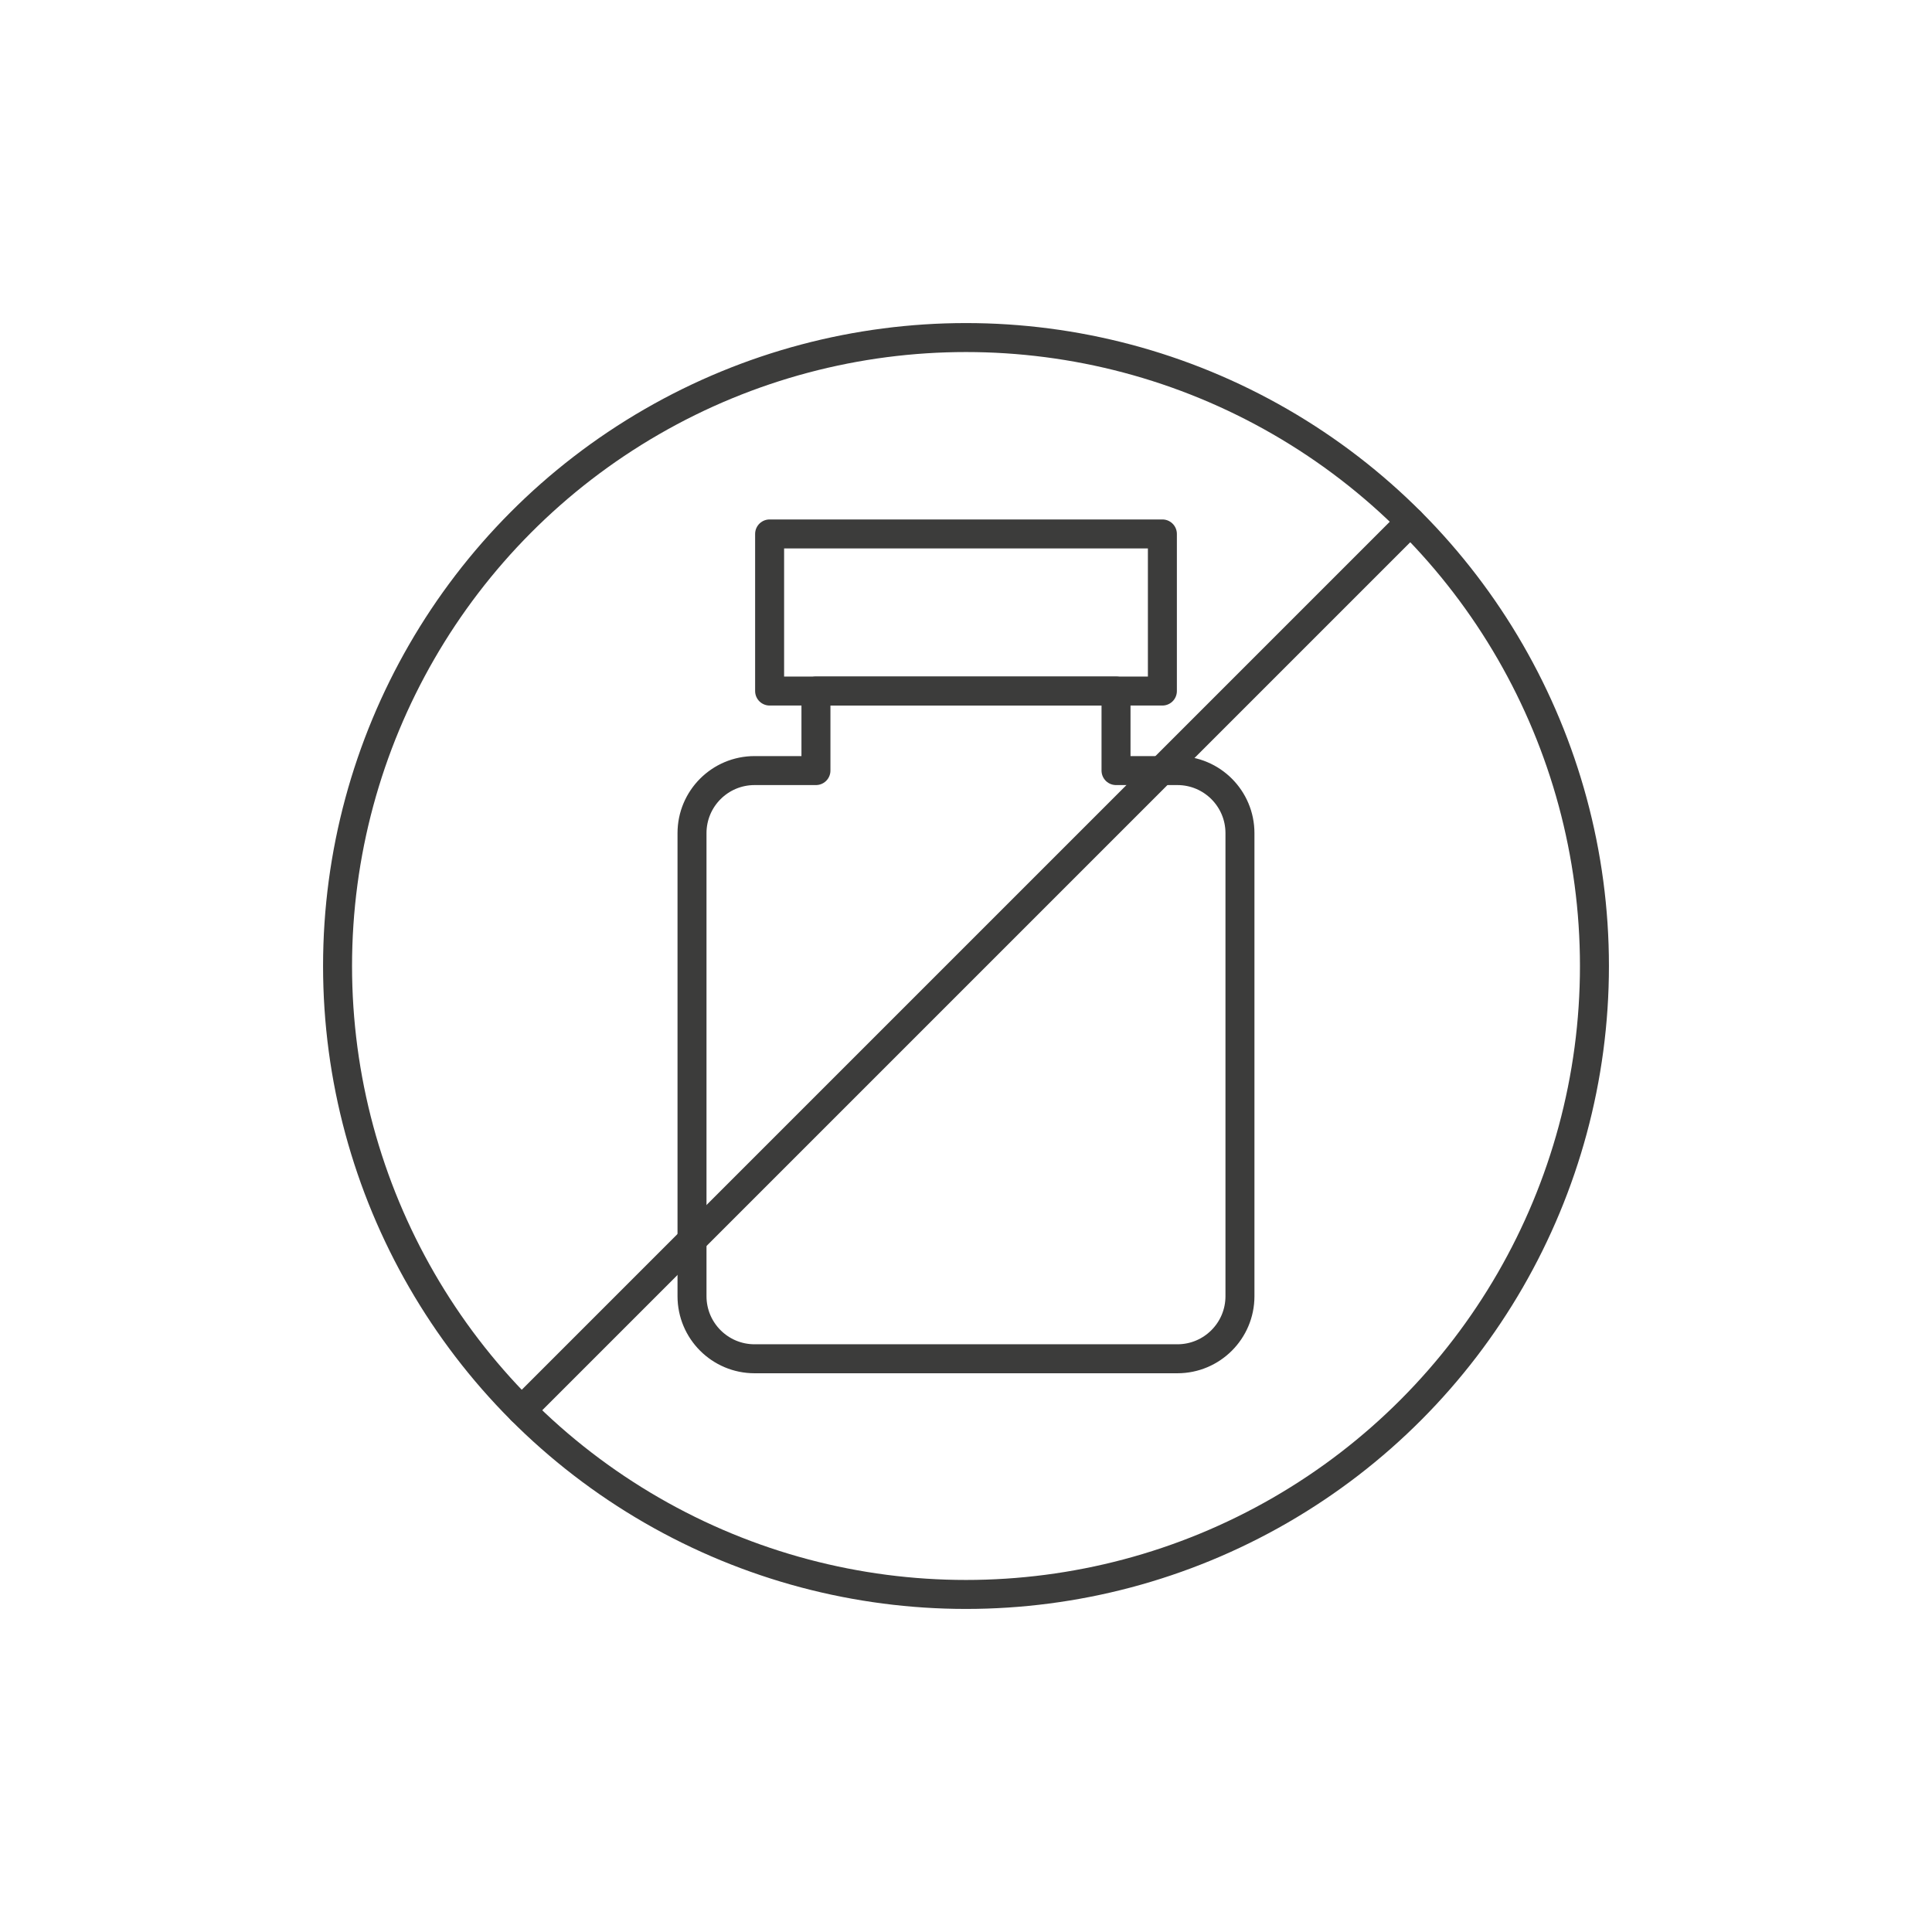 <svg viewBox="0 0 600 600" xmlns="http://www.w3.org/2000/svg" data-name="Capa 1" id="Capa_1">
  <defs>
    <style>
      .cls-1 {
        fill: none;
        stroke: #3c3c3b;
        stroke-linecap: round;
        stroke-linejoin: round;
        stroke-width: 9px;
      }
    </style>
  </defs>
  <circle r="195.17" cy="300" cx="300" class="cls-1"></circle>
  <line y2="438" x2="162" y1="162" x1="438" class="cls-1"></line>
  <rect height="48.79" width="121.98" y="165.82" x="239.01" class="cls-1"></rect>
  <path d="M346.59,239.31v-24.7h-93.19v24.7h-19.06c-10.73,0-19.43,8.7-19.43,19.43v143.81c0,10.73,8.7,19.43,19.43,19.43h131.31c10.73,0,19.43-8.7,19.43-19.43v-143.81c0-10.73-8.7-19.43-19.43-19.43h-19.06Z" class="cls-1"></path>
</svg>
